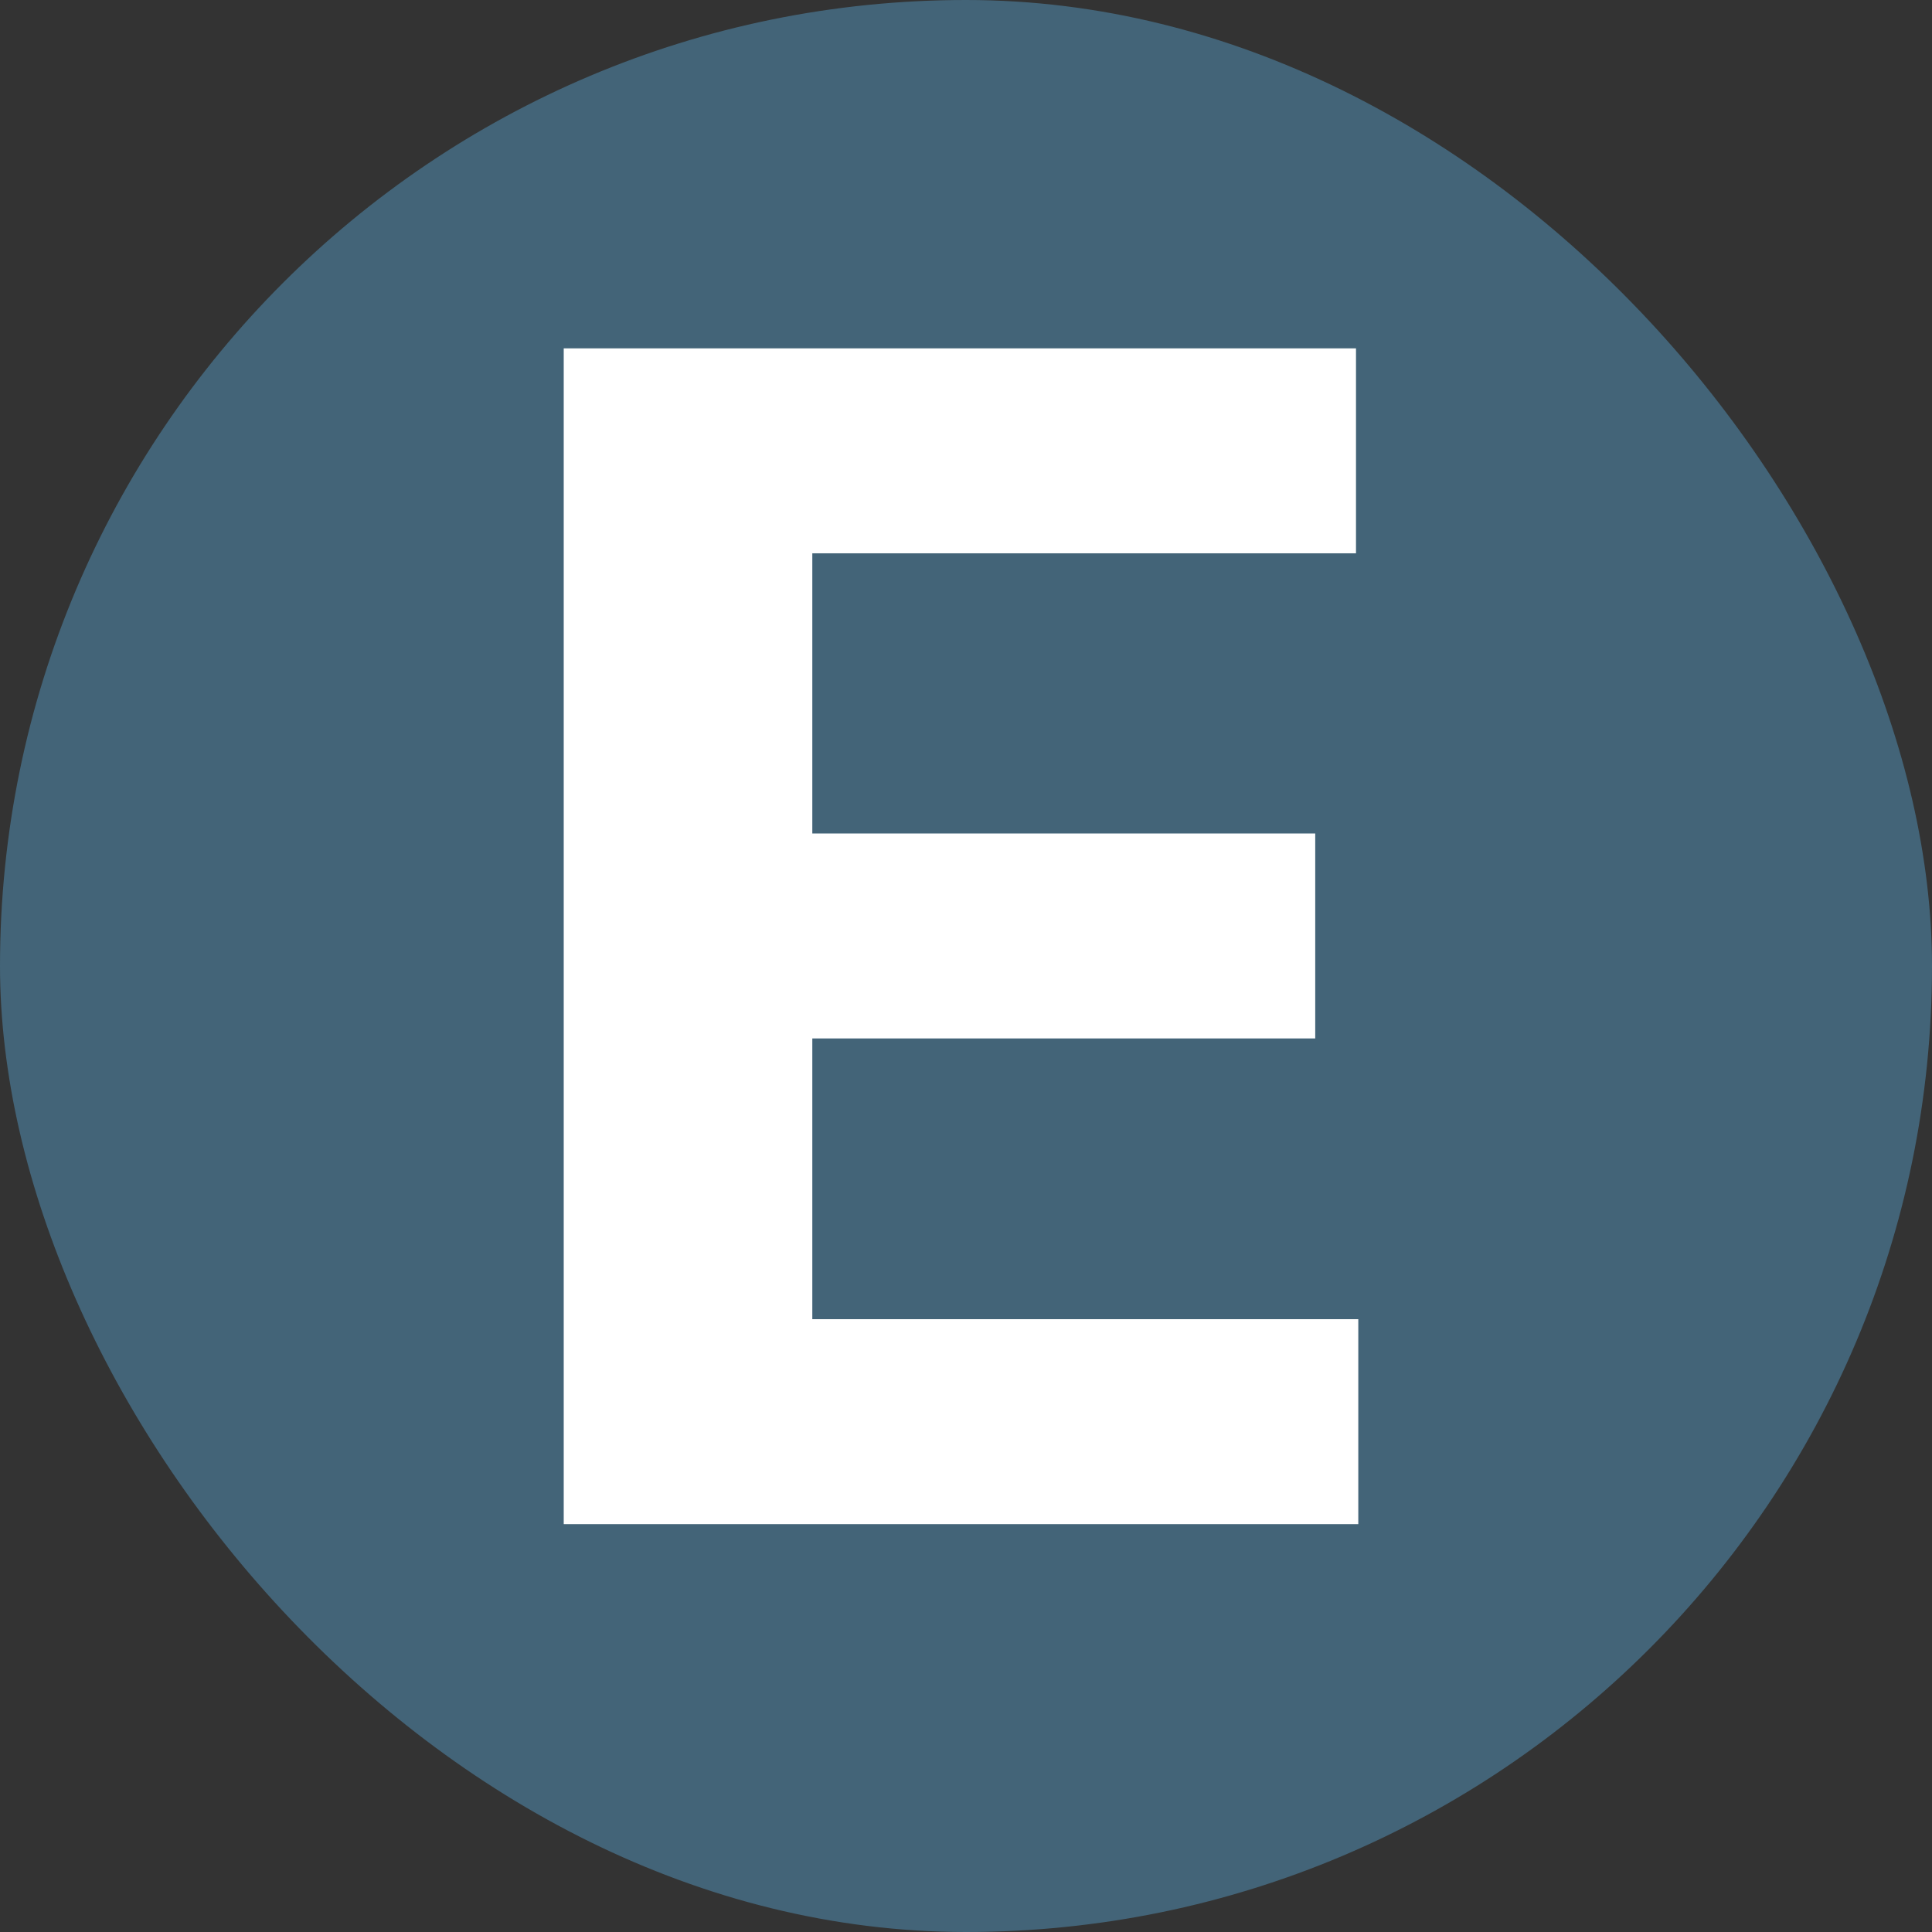 <?xml version="1.0" encoding="UTF-8"?> <svg xmlns="http://www.w3.org/2000/svg" width="180" height="180" viewBox="0 0 180 180" fill="none"><rect x="0" y="0" width="180" height="180" fill="#333333" stroke="none"/><rect width="180" height="180" rx="90" fill="#436478"></rect><path d="M52.521 142V32.456H126.335V51.551H75.681V77.653H122.537V96.749H75.681V122.905H126.549V142H52.521Z" fill="white"></path></svg> 